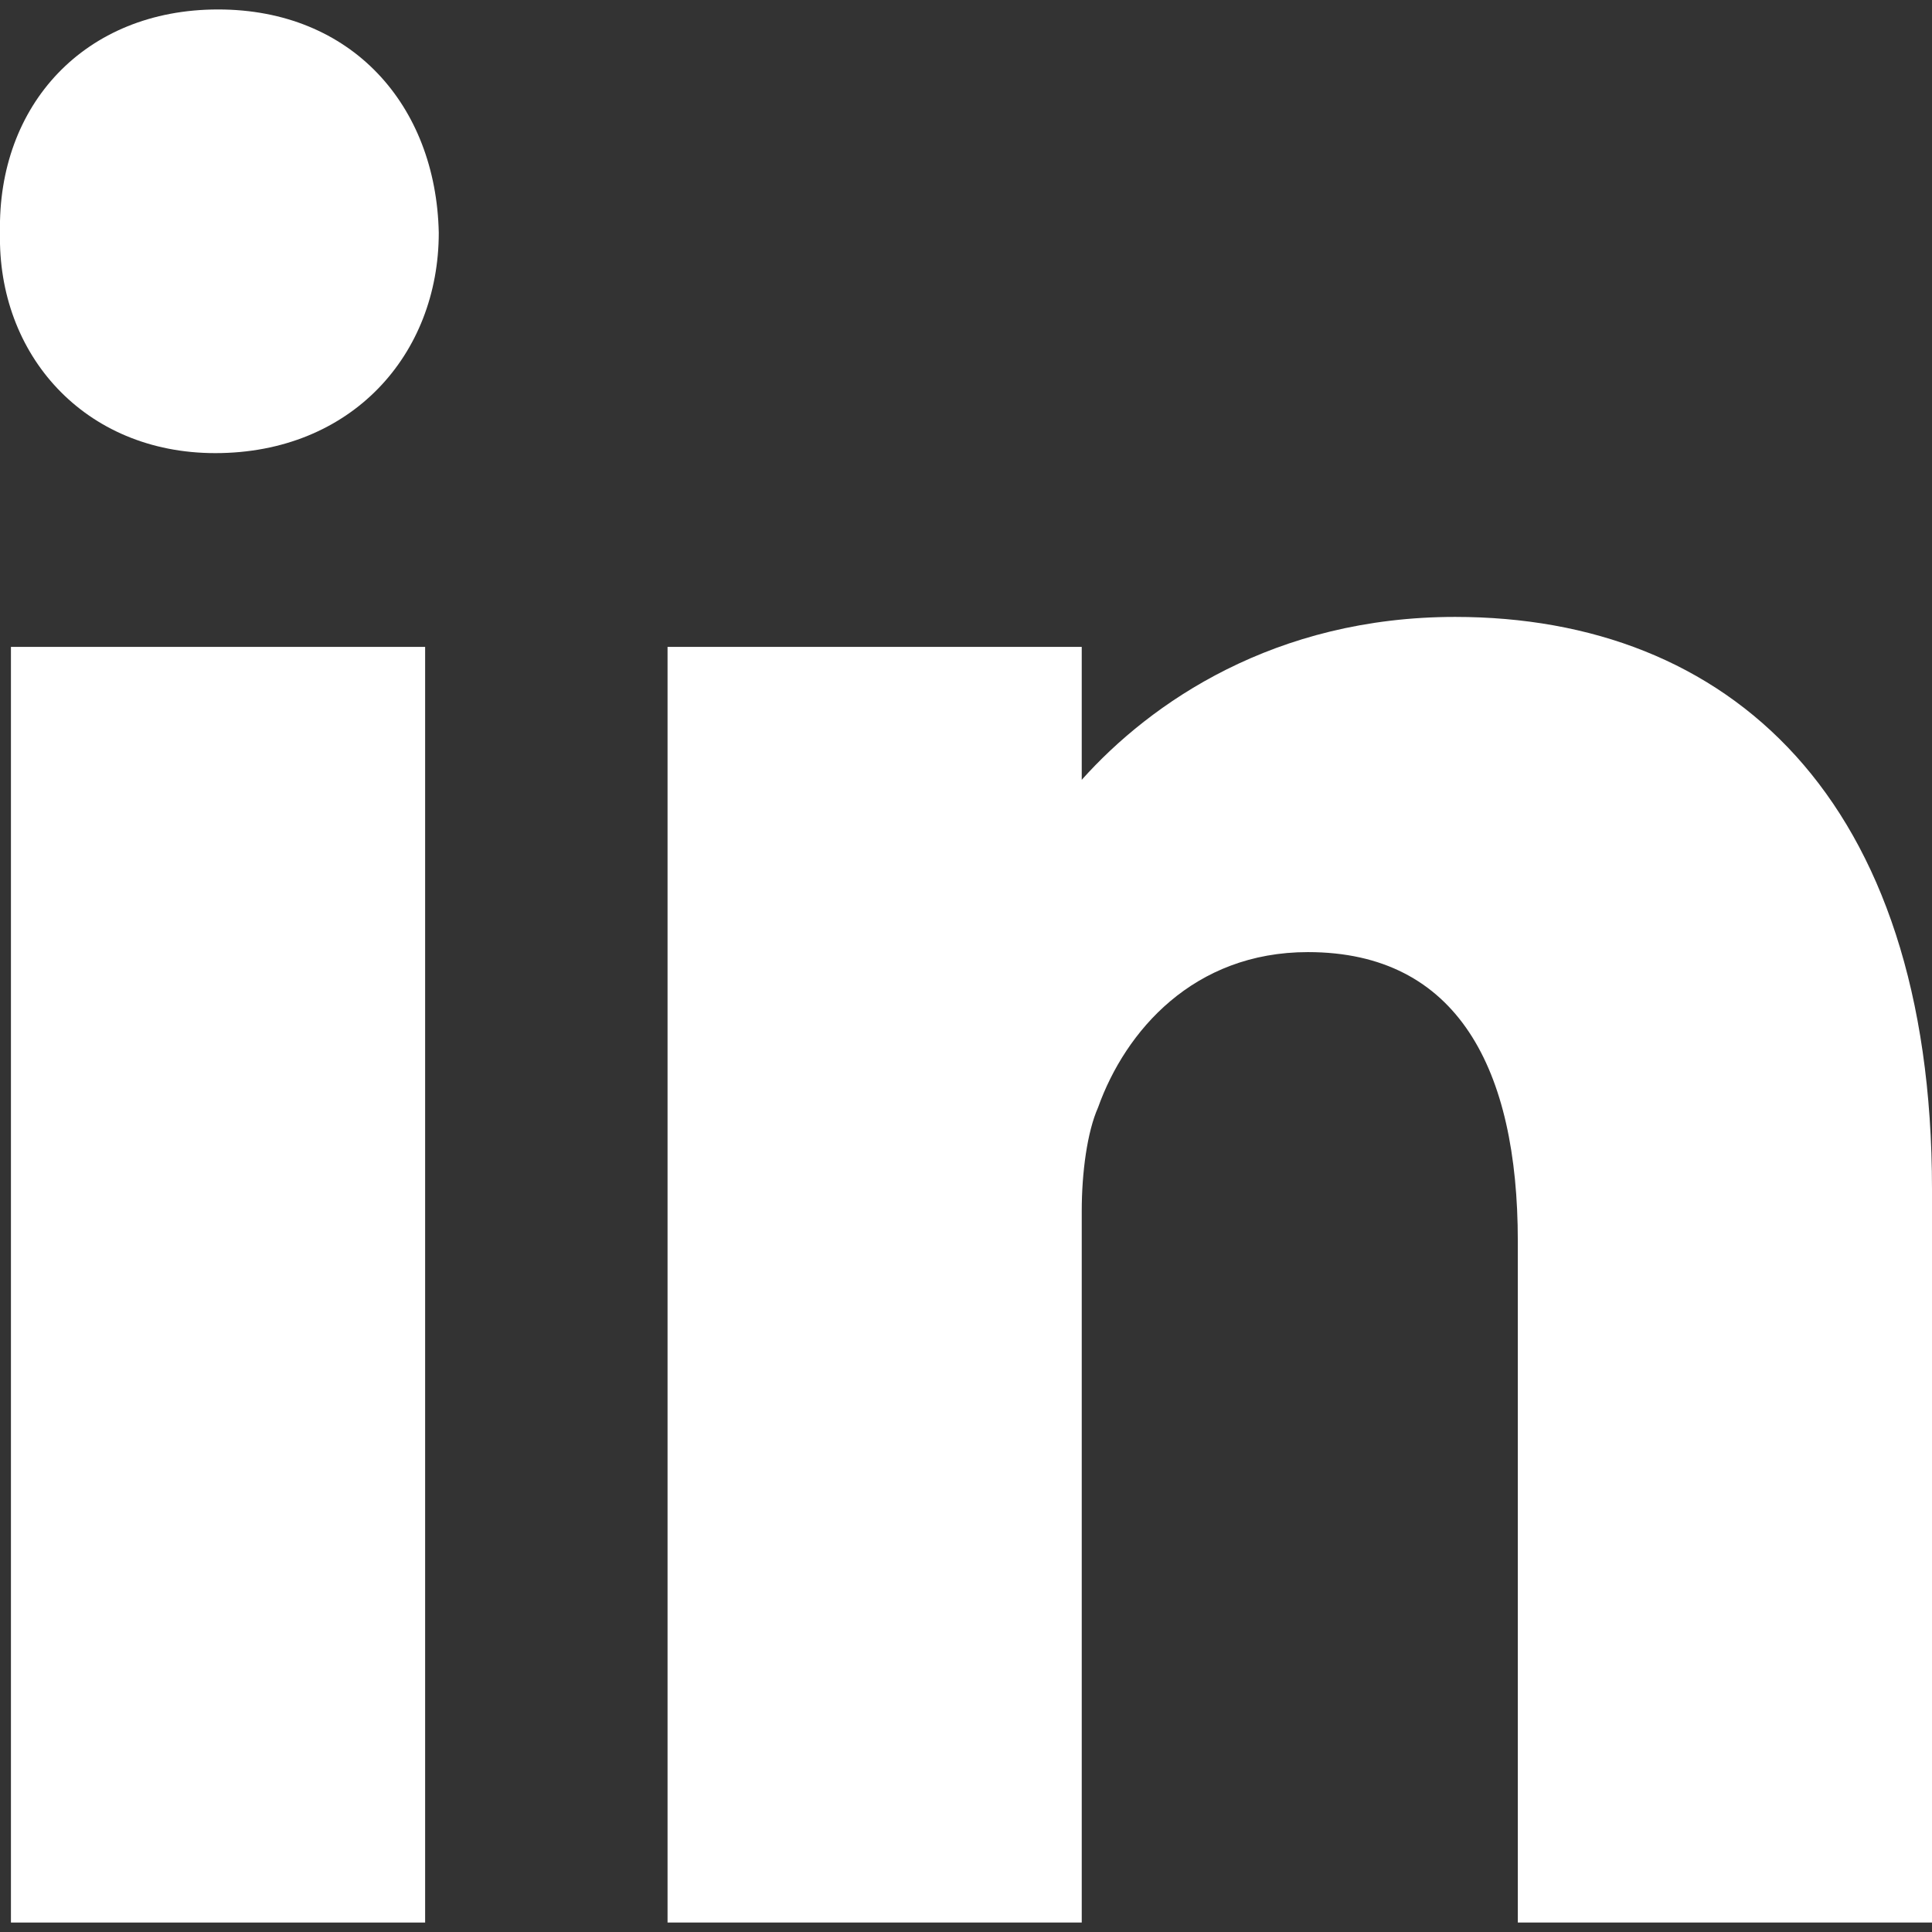 <?xml version="1.0" encoding="UTF-8"?>
<svg xmlns="http://www.w3.org/2000/svg" xmlns:xlink="http://www.w3.org/1999/xlink" xmlns:svgjs="http://svgjs.com/svgjs" id="SvgjsSvg1001" width="288" height="288" version="1.1">
  <rect width="100%" height="100%" fill="#333333" stroke="none"/>
  <defs id="SvgjsDefs1002"></defs>
  <g id="SvgjsG1008" transform="matrix(1,0,0,1,0,0)">
    <svg xmlns="http://www.w3.org/2000/svg" viewBox="0 0 150.15 148.68" width="288" height="288">
      <rect width="32.19" height="99.14" x=".85" y="49.54" fill="#ffffff" class="color161616 svgShape"></rect>
      <path fill="#ffffff" d="M16.95 0C6.57 0-.21 7.44 0 17.35c-.21 9.47 6.56 17.13 16.73 17.13 10.59 0 17.37-7.66 17.37-17.13C33.89 7.44 27.33 0 16.95 0zM113.09 47.21c-14.02 0-23.65 6.65-29.02 12.66V49.54H51.88v99.14h32.19v-55.3c0-2.97.42-6.14 1.27-8.05 2.12-5.93 7.41-12.07 16.31-12.07 11.65 0 16.31 9.11 16.31 22.45v52.97h32.19V91.68C150.15 61.19 134.27 47.21 113.09 47.21z" class="color161616 svgShape"></path>
    </svg>
  </g>
</svg>
